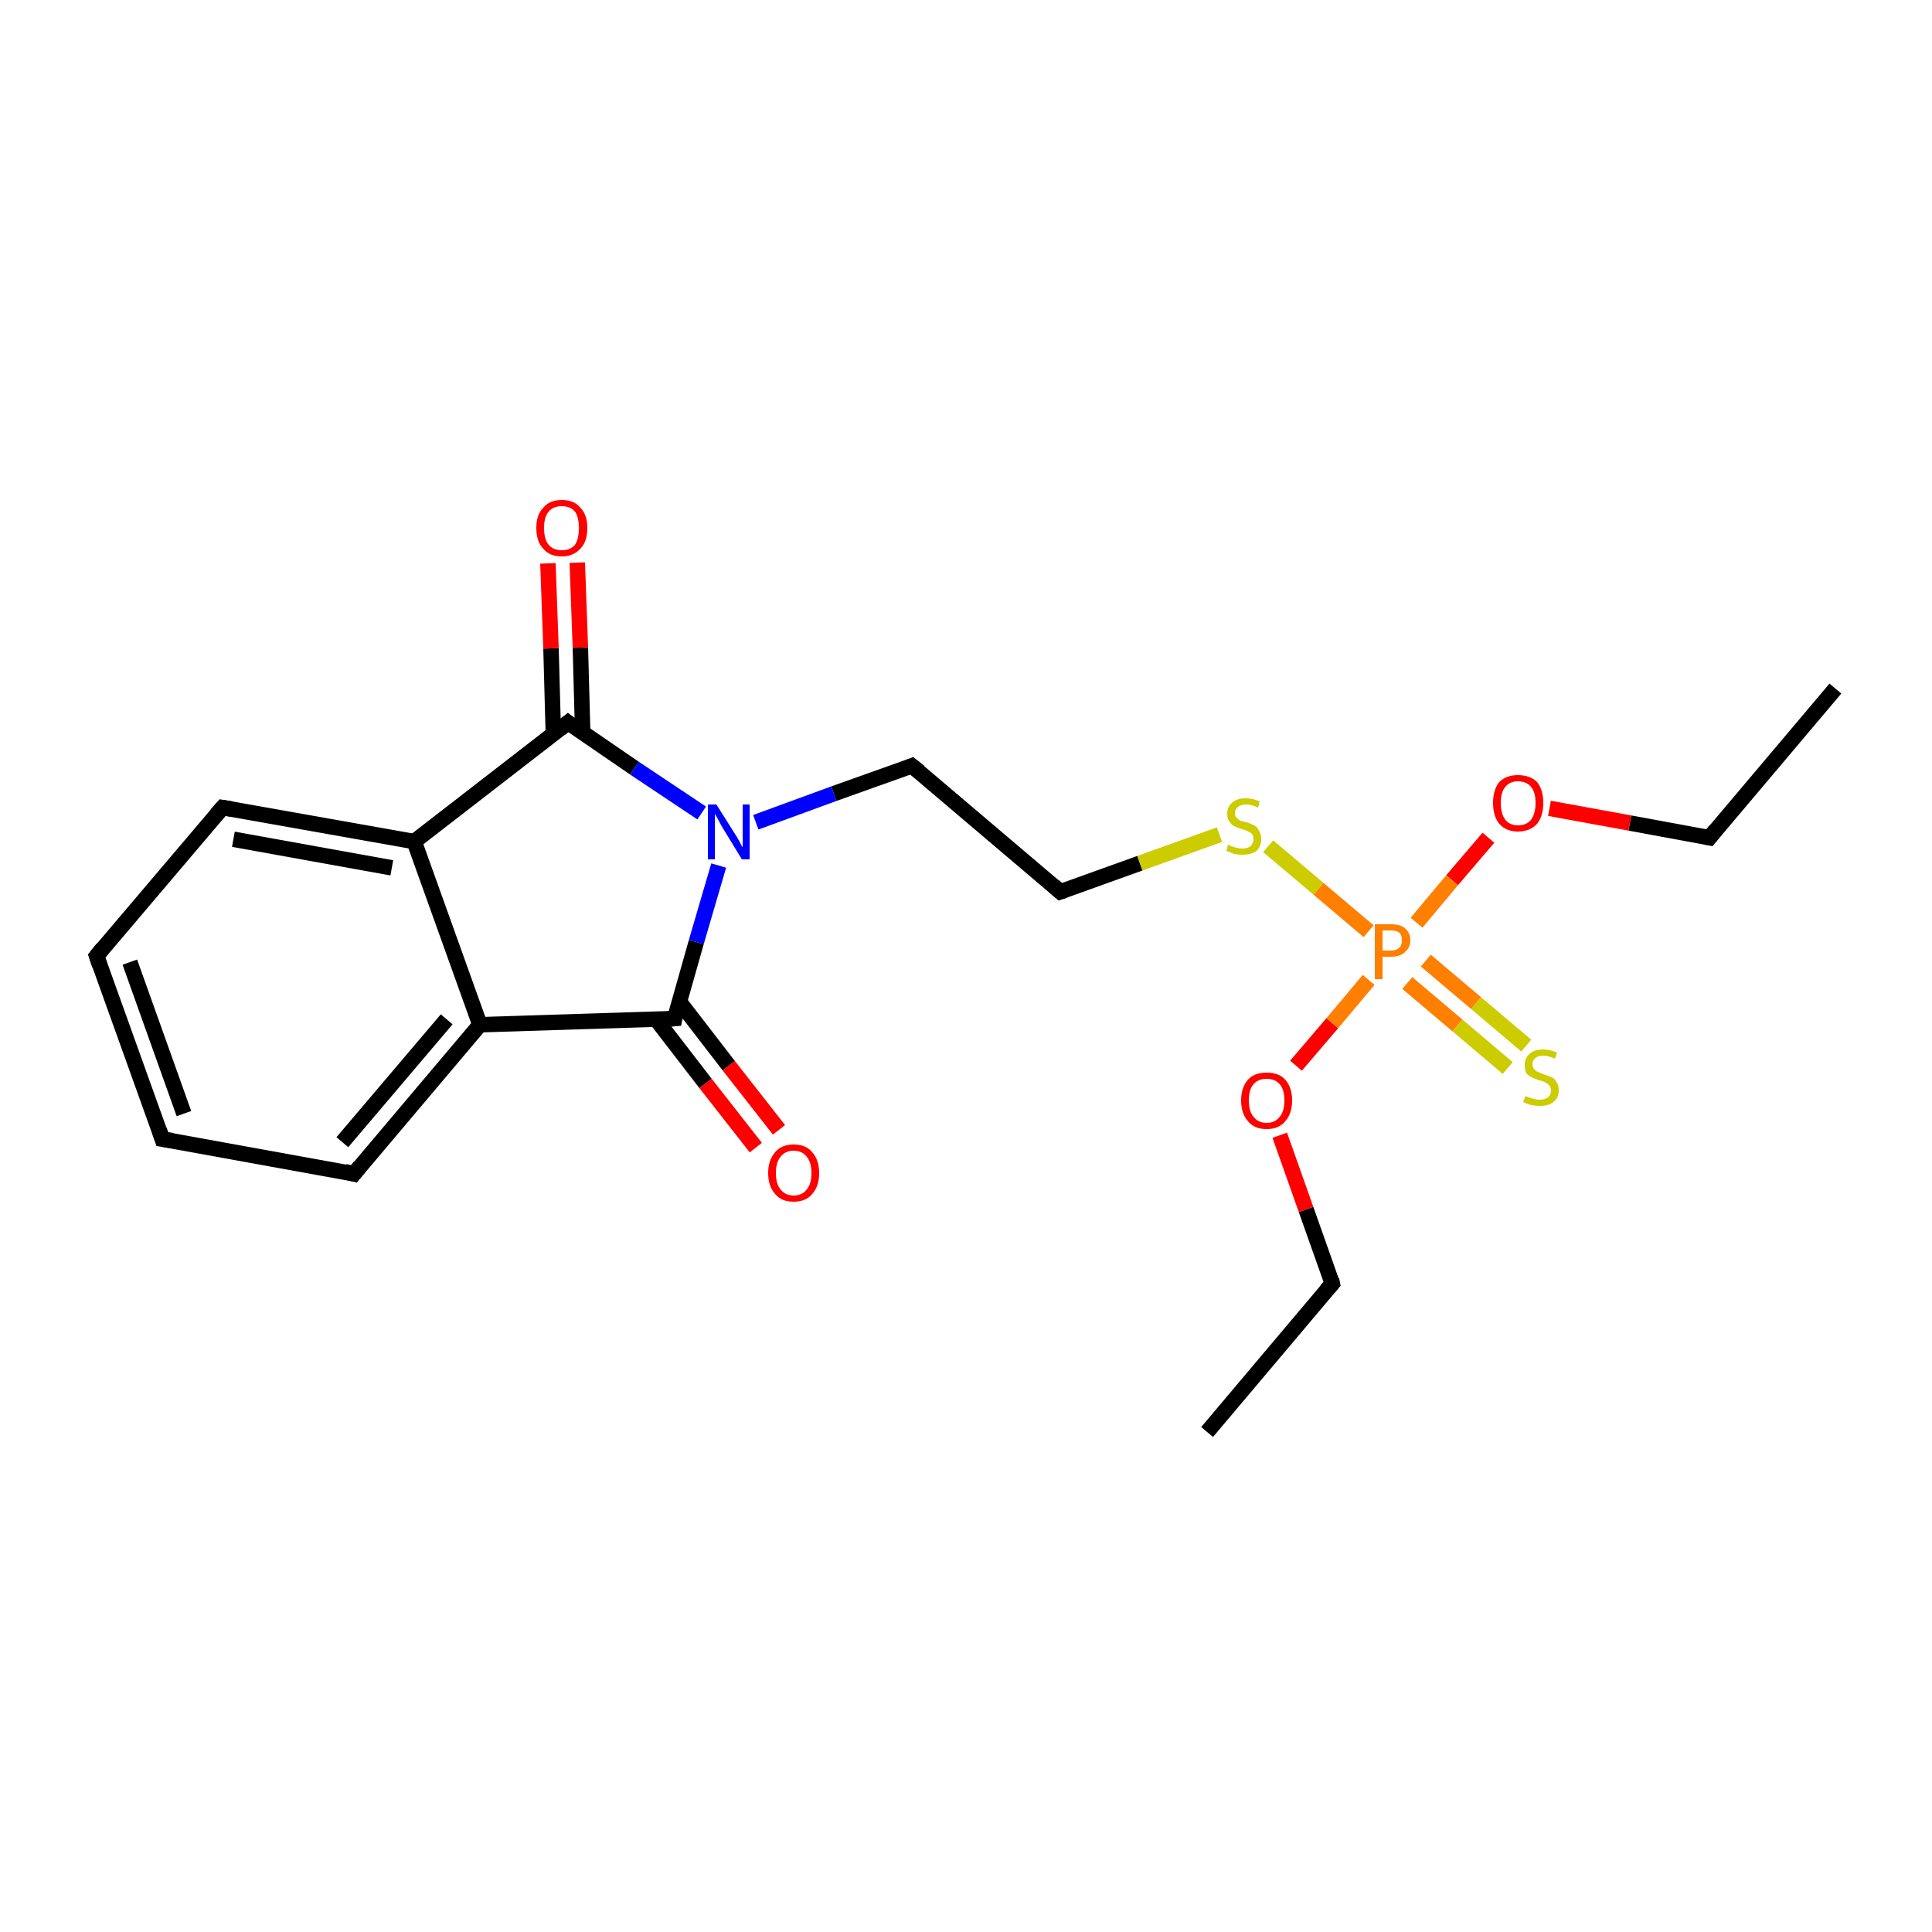 <?xml version='1.0' encoding='iso-8859-1'?>
<svg version='1.1' baseProfile='full'
              xmlns='http://www.w3.org/2000/svg'
                      xmlns:rdkit='http://www.rdkit.org/xml'
                      xmlns:xlink='http://www.w3.org/1999/xlink'
                  xml:space='preserve'
width='250px' height='250px' viewBox='0 0 250 250'>
<!-- END OF HEADER -->
<rect style='opacity:1.0;fill:#FFFFFF;stroke:none' width='250.0' height='250.0' x='0.0' y='0.0'> </rect>
<path class='bond-0 atom-0 atom-2' d='M 237.5,89.1 L 221.2,108.4' style='fill:none;fill-rule:evenodd;stroke:#000000;stroke-width:2.0px;stroke-linecap:butt;stroke-linejoin:miter;stroke-opacity:1' />
<path class='bond-1 atom-1 atom-3' d='M 156.2,185.3 L 172.4,166.1' style='fill:none;fill-rule:evenodd;stroke:#000000;stroke-width:2.0px;stroke-linecap:butt;stroke-linejoin:miter;stroke-opacity:1' />
<path class='bond-2 atom-2 atom-17' d='M 221.2,108.4 L 210.9,106.5' style='fill:none;fill-rule:evenodd;stroke:#000000;stroke-width:2.0px;stroke-linecap:butt;stroke-linejoin:miter;stroke-opacity:1' />
<path class='bond-2 atom-2 atom-17' d='M 210.9,106.5 L 200.5,104.6' style='fill:none;fill-rule:evenodd;stroke:#FF0000;stroke-width:2.0px;stroke-linecap:butt;stroke-linejoin:miter;stroke-opacity:1' />
<path class='bond-3 atom-3 atom-18' d='M 172.4,166.1 L 169.0,156.5' style='fill:none;fill-rule:evenodd;stroke:#000000;stroke-width:2.0px;stroke-linecap:butt;stroke-linejoin:miter;stroke-opacity:1' />
<path class='bond-3 atom-3 atom-18' d='M 169.0,156.5 L 165.6,146.9' style='fill:none;fill-rule:evenodd;stroke:#FF0000;stroke-width:2.0px;stroke-linecap:butt;stroke-linejoin:miter;stroke-opacity:1' />
<path class='bond-4 atom-4 atom-5' d='M 21.0,147.4 L 12.5,123.7' style='fill:none;fill-rule:evenodd;stroke:#000000;stroke-width:2.0px;stroke-linecap:butt;stroke-linejoin:miter;stroke-opacity:1' />
<path class='bond-4 atom-4 atom-5' d='M 23.8,144.1 L 16.8,124.5' style='fill:none;fill-rule:evenodd;stroke:#000000;stroke-width:2.0px;stroke-linecap:butt;stroke-linejoin:miter;stroke-opacity:1' />
<path class='bond-5 atom-4 atom-6' d='M 21.0,147.4 L 45.8,151.9' style='fill:none;fill-rule:evenodd;stroke:#000000;stroke-width:2.0px;stroke-linecap:butt;stroke-linejoin:miter;stroke-opacity:1' />
<path class='bond-6 atom-5 atom-7' d='M 12.5,123.7 L 28.8,104.5' style='fill:none;fill-rule:evenodd;stroke:#000000;stroke-width:2.0px;stroke-linecap:butt;stroke-linejoin:miter;stroke-opacity:1' />
<path class='bond-7 atom-6 atom-10' d='M 45.8,151.9 L 62.1,132.6' style='fill:none;fill-rule:evenodd;stroke:#000000;stroke-width:2.0px;stroke-linecap:butt;stroke-linejoin:miter;stroke-opacity:1' />
<path class='bond-7 atom-6 atom-10' d='M 44.3,147.8 L 57.8,131.9' style='fill:none;fill-rule:evenodd;stroke:#000000;stroke-width:2.0px;stroke-linecap:butt;stroke-linejoin:miter;stroke-opacity:1' />
<path class='bond-8 atom-7 atom-11' d='M 28.8,104.5 L 53.6,108.9' style='fill:none;fill-rule:evenodd;stroke:#000000;stroke-width:2.0px;stroke-linecap:butt;stroke-linejoin:miter;stroke-opacity:1' />
<path class='bond-8 atom-7 atom-11' d='M 30.2,108.6 L 50.7,112.3' style='fill:none;fill-rule:evenodd;stroke:#000000;stroke-width:2.0px;stroke-linecap:butt;stroke-linejoin:miter;stroke-opacity:1' />
<path class='bond-9 atom-8 atom-9' d='M 118.0,99.1 L 137.2,115.4' style='fill:none;fill-rule:evenodd;stroke:#000000;stroke-width:2.0px;stroke-linecap:butt;stroke-linejoin:miter;stroke-opacity:1' />
<path class='bond-10 atom-8 atom-14' d='M 118.0,99.1 L 107.9,102.7' style='fill:none;fill-rule:evenodd;stroke:#000000;stroke-width:2.0px;stroke-linecap:butt;stroke-linejoin:miter;stroke-opacity:1' />
<path class='bond-10 atom-8 atom-14' d='M 107.9,102.7 L 97.8,106.4' style='fill:none;fill-rule:evenodd;stroke:#0000FF;stroke-width:2.0px;stroke-linecap:butt;stroke-linejoin:miter;stroke-opacity:1' />
<path class='bond-11 atom-9 atom-21' d='M 137.2,115.4 L 147.5,111.7' style='fill:none;fill-rule:evenodd;stroke:#000000;stroke-width:2.0px;stroke-linecap:butt;stroke-linejoin:miter;stroke-opacity:1' />
<path class='bond-11 atom-9 atom-21' d='M 147.5,111.7 L 157.8,108.0' style='fill:none;fill-rule:evenodd;stroke:#CCCC00;stroke-width:2.0px;stroke-linecap:butt;stroke-linejoin:miter;stroke-opacity:1' />
<path class='bond-12 atom-10 atom-11' d='M 62.1,132.6 L 53.6,108.9' style='fill:none;fill-rule:evenodd;stroke:#000000;stroke-width:2.0px;stroke-linecap:butt;stroke-linejoin:miter;stroke-opacity:1' />
<path class='bond-13 atom-10 atom-12' d='M 62.1,132.6 L 87.3,131.8' style='fill:none;fill-rule:evenodd;stroke:#000000;stroke-width:2.0px;stroke-linecap:butt;stroke-linejoin:miter;stroke-opacity:1' />
<path class='bond-14 atom-11 atom-13' d='M 53.6,108.9 L 73.5,93.5' style='fill:none;fill-rule:evenodd;stroke:#000000;stroke-width:2.0px;stroke-linecap:butt;stroke-linejoin:miter;stroke-opacity:1' />
<path class='bond-15 atom-12 atom-14' d='M 87.3,131.8 L 90.1,121.9' style='fill:none;fill-rule:evenodd;stroke:#000000;stroke-width:2.0px;stroke-linecap:butt;stroke-linejoin:miter;stroke-opacity:1' />
<path class='bond-15 atom-12 atom-14' d='M 90.1,121.9 L 93.0,112.0' style='fill:none;fill-rule:evenodd;stroke:#0000FF;stroke-width:2.0px;stroke-linecap:butt;stroke-linejoin:miter;stroke-opacity:1' />
<path class='bond-16 atom-12 atom-15' d='M 84.9,131.9 L 91.3,140.2' style='fill:none;fill-rule:evenodd;stroke:#000000;stroke-width:2.0px;stroke-linecap:butt;stroke-linejoin:miter;stroke-opacity:1' />
<path class='bond-16 atom-12 atom-15' d='M 91.3,140.2 L 97.8,148.5' style='fill:none;fill-rule:evenodd;stroke:#FF0000;stroke-width:2.0px;stroke-linecap:butt;stroke-linejoin:miter;stroke-opacity:1' />
<path class='bond-16 atom-12 atom-15' d='M 87.9,129.6 L 94.3,137.9' style='fill:none;fill-rule:evenodd;stroke:#000000;stroke-width:2.0px;stroke-linecap:butt;stroke-linejoin:miter;stroke-opacity:1' />
<path class='bond-16 atom-12 atom-15' d='M 94.3,137.9 L 100.8,146.2' style='fill:none;fill-rule:evenodd;stroke:#FF0000;stroke-width:2.0px;stroke-linecap:butt;stroke-linejoin:miter;stroke-opacity:1' />
<path class='bond-17 atom-13 atom-14' d='M 73.5,93.5 L 82.1,99.4' style='fill:none;fill-rule:evenodd;stroke:#000000;stroke-width:2.0px;stroke-linecap:butt;stroke-linejoin:miter;stroke-opacity:1' />
<path class='bond-17 atom-13 atom-14' d='M 82.1,99.4 L 90.8,105.2' style='fill:none;fill-rule:evenodd;stroke:#0000FF;stroke-width:2.0px;stroke-linecap:butt;stroke-linejoin:miter;stroke-opacity:1' />
<path class='bond-18 atom-13 atom-16' d='M 75.4,94.8 L 75.1,83.8' style='fill:none;fill-rule:evenodd;stroke:#000000;stroke-width:2.0px;stroke-linecap:butt;stroke-linejoin:miter;stroke-opacity:1' />
<path class='bond-18 atom-13 atom-16' d='M 75.1,83.8 L 74.7,72.8' style='fill:none;fill-rule:evenodd;stroke:#FF0000;stroke-width:2.0px;stroke-linecap:butt;stroke-linejoin:miter;stroke-opacity:1' />
<path class='bond-18 atom-13 atom-16' d='M 71.6,94.9 L 71.3,83.9' style='fill:none;fill-rule:evenodd;stroke:#000000;stroke-width:2.0px;stroke-linecap:butt;stroke-linejoin:miter;stroke-opacity:1' />
<path class='bond-18 atom-13 atom-16' d='M 71.3,83.9 L 70.9,72.9' style='fill:none;fill-rule:evenodd;stroke:#FF0000;stroke-width:2.0px;stroke-linecap:butt;stroke-linejoin:miter;stroke-opacity:1' />
<path class='bond-19 atom-17 atom-19' d='M 192.6,108.4 L 187.9,113.9' style='fill:none;fill-rule:evenodd;stroke:#FF0000;stroke-width:2.0px;stroke-linecap:butt;stroke-linejoin:miter;stroke-opacity:1' />
<path class='bond-19 atom-17 atom-19' d='M 187.9,113.9 L 183.3,119.4' style='fill:none;fill-rule:evenodd;stroke:#FF7F00;stroke-width:2.0px;stroke-linecap:butt;stroke-linejoin:miter;stroke-opacity:1' />
<path class='bond-20 atom-18 atom-19' d='M 167.7,137.9 L 172.4,132.4' style='fill:none;fill-rule:evenodd;stroke:#FF0000;stroke-width:2.0px;stroke-linecap:butt;stroke-linejoin:miter;stroke-opacity:1' />
<path class='bond-20 atom-18 atom-19' d='M 172.4,132.4 L 177.1,126.8' style='fill:none;fill-rule:evenodd;stroke:#FF7F00;stroke-width:2.0px;stroke-linecap:butt;stroke-linejoin:miter;stroke-opacity:1' />
<path class='bond-21 atom-19 atom-20' d='M 182.1,127.2 L 188.6,132.7' style='fill:none;fill-rule:evenodd;stroke:#FF7F00;stroke-width:2.0px;stroke-linecap:butt;stroke-linejoin:miter;stroke-opacity:1' />
<path class='bond-21 atom-19 atom-20' d='M 188.6,132.7 L 195.1,138.2' style='fill:none;fill-rule:evenodd;stroke:#CCCC00;stroke-width:2.0px;stroke-linecap:butt;stroke-linejoin:miter;stroke-opacity:1' />
<path class='bond-21 atom-19 atom-20' d='M 184.5,124.3 L 191.0,129.8' style='fill:none;fill-rule:evenodd;stroke:#FF7F00;stroke-width:2.0px;stroke-linecap:butt;stroke-linejoin:miter;stroke-opacity:1' />
<path class='bond-21 atom-19 atom-20' d='M 191.0,129.8 L 197.5,135.3' style='fill:none;fill-rule:evenodd;stroke:#CCCC00;stroke-width:2.0px;stroke-linecap:butt;stroke-linejoin:miter;stroke-opacity:1' />
<path class='bond-22 atom-19 atom-21' d='M 177.1,120.5 L 170.6,115.0' style='fill:none;fill-rule:evenodd;stroke:#FF7F00;stroke-width:2.0px;stroke-linecap:butt;stroke-linejoin:miter;stroke-opacity:1' />
<path class='bond-22 atom-19 atom-21' d='M 170.6,115.0 L 164.1,109.5' style='fill:none;fill-rule:evenodd;stroke:#CCCC00;stroke-width:2.0px;stroke-linecap:butt;stroke-linejoin:miter;stroke-opacity:1' />
<path d='M 222.0,107.4 L 221.2,108.4 L 220.7,108.3' style='fill:none;stroke:#000000;stroke-width:2.0px;stroke-linecap:butt;stroke-linejoin:miter;stroke-opacity:1;' />
<path d='M 171.6,167.0 L 172.4,166.1 L 172.3,165.6' style='fill:none;stroke:#000000;stroke-width:2.0px;stroke-linecap:butt;stroke-linejoin:miter;stroke-opacity:1;' />
<path d='M 20.6,146.2 L 21.0,147.4 L 22.3,147.6' style='fill:none;stroke:#000000;stroke-width:2.0px;stroke-linecap:butt;stroke-linejoin:miter;stroke-opacity:1;' />
<path d='M 12.9,124.9 L 12.5,123.7 L 13.3,122.7' style='fill:none;stroke:#000000;stroke-width:2.0px;stroke-linecap:butt;stroke-linejoin:miter;stroke-opacity:1;' />
<path d='M 44.6,151.6 L 45.8,151.9 L 46.6,150.9' style='fill:none;stroke:#000000;stroke-width:2.0px;stroke-linecap:butt;stroke-linejoin:miter;stroke-opacity:1;' />
<path d='M 28.0,105.4 L 28.8,104.5 L 30.0,104.7' style='fill:none;stroke:#000000;stroke-width:2.0px;stroke-linecap:butt;stroke-linejoin:miter;stroke-opacity:1;' />
<path d='M 119.0,99.9 L 118.0,99.1 L 117.5,99.3' style='fill:none;stroke:#000000;stroke-width:2.0px;stroke-linecap:butt;stroke-linejoin:miter;stroke-opacity:1;' />
<path d='M 136.3,114.6 L 137.2,115.4 L 137.8,115.2' style='fill:none;stroke:#000000;stroke-width:2.0px;stroke-linecap:butt;stroke-linejoin:miter;stroke-opacity:1;' />
<path d='M 86.0,131.9 L 87.3,131.8 L 87.4,131.3' style='fill:none;stroke:#000000;stroke-width:2.0px;stroke-linecap:butt;stroke-linejoin:miter;stroke-opacity:1;' />
<path d='M 72.5,94.3 L 73.5,93.5 L 73.9,93.8' style='fill:none;stroke:#000000;stroke-width:2.0px;stroke-linecap:butt;stroke-linejoin:miter;stroke-opacity:1;' />
<path class='atom-14' d='M 92.7 104.1
L 95.1 107.9
Q 95.3 108.2, 95.7 108.9
Q 96.0 109.6, 96.1 109.6
L 96.1 104.1
L 97.0 104.1
L 97.0 111.2
L 96.0 111.2
L 93.5 107.1
Q 93.2 106.6, 92.9 106.0
Q 92.6 105.5, 92.5 105.3
L 92.5 111.2
L 91.6 111.2
L 91.6 104.1
L 92.7 104.1
' fill='#0000FF'/>
<path class='atom-15' d='M 99.4 151.8
Q 99.4 150.1, 100.3 149.1
Q 101.1 148.1, 102.7 148.1
Q 104.3 148.1, 105.1 149.1
Q 106.0 150.1, 106.0 151.8
Q 106.0 153.5, 105.1 154.5
Q 104.3 155.5, 102.7 155.5
Q 101.1 155.5, 100.3 154.5
Q 99.4 153.5, 99.4 151.8
M 102.7 154.7
Q 103.8 154.7, 104.4 153.9
Q 105.0 153.2, 105.0 151.8
Q 105.0 150.4, 104.4 149.7
Q 103.8 148.9, 102.7 148.9
Q 101.6 148.9, 101.0 149.7
Q 100.4 150.4, 100.4 151.8
Q 100.4 153.2, 101.0 153.9
Q 101.6 154.7, 102.7 154.7
' fill='#FF0000'/>
<path class='atom-16' d='M 69.4 68.3
Q 69.4 66.6, 70.3 65.7
Q 71.1 64.7, 72.7 64.7
Q 74.3 64.7, 75.1 65.7
Q 76.0 66.6, 76.0 68.3
Q 76.0 70.1, 75.1 71.0
Q 74.2 72.0, 72.7 72.0
Q 71.1 72.0, 70.3 71.0
Q 69.4 70.1, 69.4 68.3
M 72.7 71.2
Q 73.8 71.2, 74.4 70.5
Q 74.9 69.8, 74.9 68.3
Q 74.9 66.9, 74.4 66.2
Q 73.8 65.5, 72.7 65.5
Q 71.6 65.5, 71.0 66.2
Q 70.4 66.9, 70.4 68.3
Q 70.4 69.8, 71.0 70.5
Q 71.6 71.2, 72.7 71.2
' fill='#FF0000'/>
<path class='atom-17' d='M 193.2 103.9
Q 193.2 102.2, 194.0 101.2
Q 194.9 100.3, 196.4 100.3
Q 198.0 100.3, 198.9 101.2
Q 199.7 102.2, 199.7 103.9
Q 199.7 105.6, 198.9 106.6
Q 198.0 107.6, 196.4 107.6
Q 194.9 107.6, 194.0 106.6
Q 193.2 105.6, 193.2 103.9
M 196.4 106.8
Q 197.5 106.8, 198.1 106.1
Q 198.7 105.3, 198.7 103.9
Q 198.7 102.5, 198.1 101.8
Q 197.5 101.1, 196.4 101.1
Q 195.4 101.1, 194.8 101.8
Q 194.2 102.5, 194.2 103.9
Q 194.2 105.3, 194.8 106.1
Q 195.4 106.8, 196.4 106.8
' fill='#FF0000'/>
<path class='atom-18' d='M 160.6 142.4
Q 160.6 140.7, 161.5 139.7
Q 162.3 138.8, 163.9 138.8
Q 165.5 138.8, 166.3 139.7
Q 167.2 140.7, 167.2 142.4
Q 167.2 144.1, 166.3 145.1
Q 165.5 146.1, 163.9 146.1
Q 162.3 146.1, 161.5 145.1
Q 160.6 144.1, 160.6 142.4
M 163.9 145.3
Q 165.0 145.3, 165.6 144.5
Q 166.2 143.8, 166.2 142.4
Q 166.2 141.0, 165.6 140.3
Q 165.0 139.6, 163.9 139.6
Q 162.8 139.6, 162.2 140.3
Q 161.6 141.0, 161.6 142.4
Q 161.6 143.8, 162.2 144.5
Q 162.8 145.3, 163.9 145.3
' fill='#FF0000'/>
<path class='atom-19' d='M 180.0 119.6
Q 181.2 119.6, 181.8 120.1
Q 182.5 120.7, 182.5 121.7
Q 182.5 122.6, 181.8 123.2
Q 181.2 123.8, 180.0 123.8
L 178.9 123.8
L 178.9 126.7
L 177.9 126.7
L 177.9 119.6
L 180.0 119.6
M 180.0 123.0
Q 180.7 123.0, 181.1 122.6
Q 181.4 122.3, 181.4 121.7
Q 181.4 121.0, 181.1 120.7
Q 180.7 120.4, 180.0 120.4
L 178.9 120.4
L 178.9 123.0
L 180.0 123.0
' fill='#FF7F00'/>
<path class='atom-20' d='M 197.4 141.8
Q 197.5 141.9, 197.8 142.0
Q 198.1 142.1, 198.5 142.2
Q 198.9 142.3, 199.2 142.3
Q 199.9 142.3, 200.3 142.0
Q 200.7 141.7, 200.7 141.1
Q 200.7 140.7, 200.5 140.5
Q 200.3 140.2, 200.0 140.1
Q 199.7 139.9, 199.2 139.8
Q 198.6 139.6, 198.2 139.4
Q 197.8 139.2, 197.5 138.9
Q 197.3 138.5, 197.3 137.8
Q 197.3 136.9, 197.9 136.4
Q 198.5 135.8, 199.7 135.8
Q 200.5 135.8, 201.5 136.2
L 201.2 137.0
Q 200.4 136.6, 199.7 136.6
Q 199.0 136.6, 198.7 136.9
Q 198.3 137.2, 198.3 137.7
Q 198.3 138.1, 198.5 138.3
Q 198.7 138.6, 199.0 138.7
Q 199.3 138.8, 199.7 139.0
Q 200.4 139.2, 200.8 139.4
Q 201.2 139.6, 201.4 140.0
Q 201.7 140.4, 201.7 141.1
Q 201.7 142.1, 201.0 142.6
Q 200.4 143.1, 199.3 143.1
Q 198.7 143.1, 198.2 143.0
Q 197.7 142.9, 197.1 142.6
L 197.4 141.8
' fill='#CCCC00'/>
<path class='atom-21' d='M 158.9 109.3
Q 159.0 109.3, 159.3 109.5
Q 159.7 109.6, 160.0 109.7
Q 160.4 109.8, 160.8 109.8
Q 161.4 109.8, 161.8 109.5
Q 162.2 109.1, 162.2 108.6
Q 162.2 108.2, 162.0 107.9
Q 161.8 107.7, 161.5 107.6
Q 161.2 107.4, 160.7 107.3
Q 160.1 107.1, 159.7 106.9
Q 159.3 106.7, 159.1 106.3
Q 158.8 106.0, 158.8 105.3
Q 158.8 104.4, 159.4 103.9
Q 160.0 103.3, 161.2 103.3
Q 162.1 103.3, 163.0 103.7
L 162.8 104.5
Q 161.9 104.1, 161.3 104.1
Q 160.6 104.1, 160.2 104.4
Q 159.8 104.7, 159.8 105.2
Q 159.8 105.6, 160.0 105.8
Q 160.2 106.0, 160.5 106.2
Q 160.8 106.3, 161.3 106.4
Q 161.9 106.6, 162.3 106.8
Q 162.7 107.0, 162.9 107.5
Q 163.2 107.9, 163.2 108.6
Q 163.2 109.5, 162.6 110.1
Q 161.9 110.6, 160.8 110.6
Q 160.2 110.6, 159.7 110.5
Q 159.2 110.3, 158.7 110.1
L 158.9 109.3
' fill='#CCCC00'/>
</svg>
